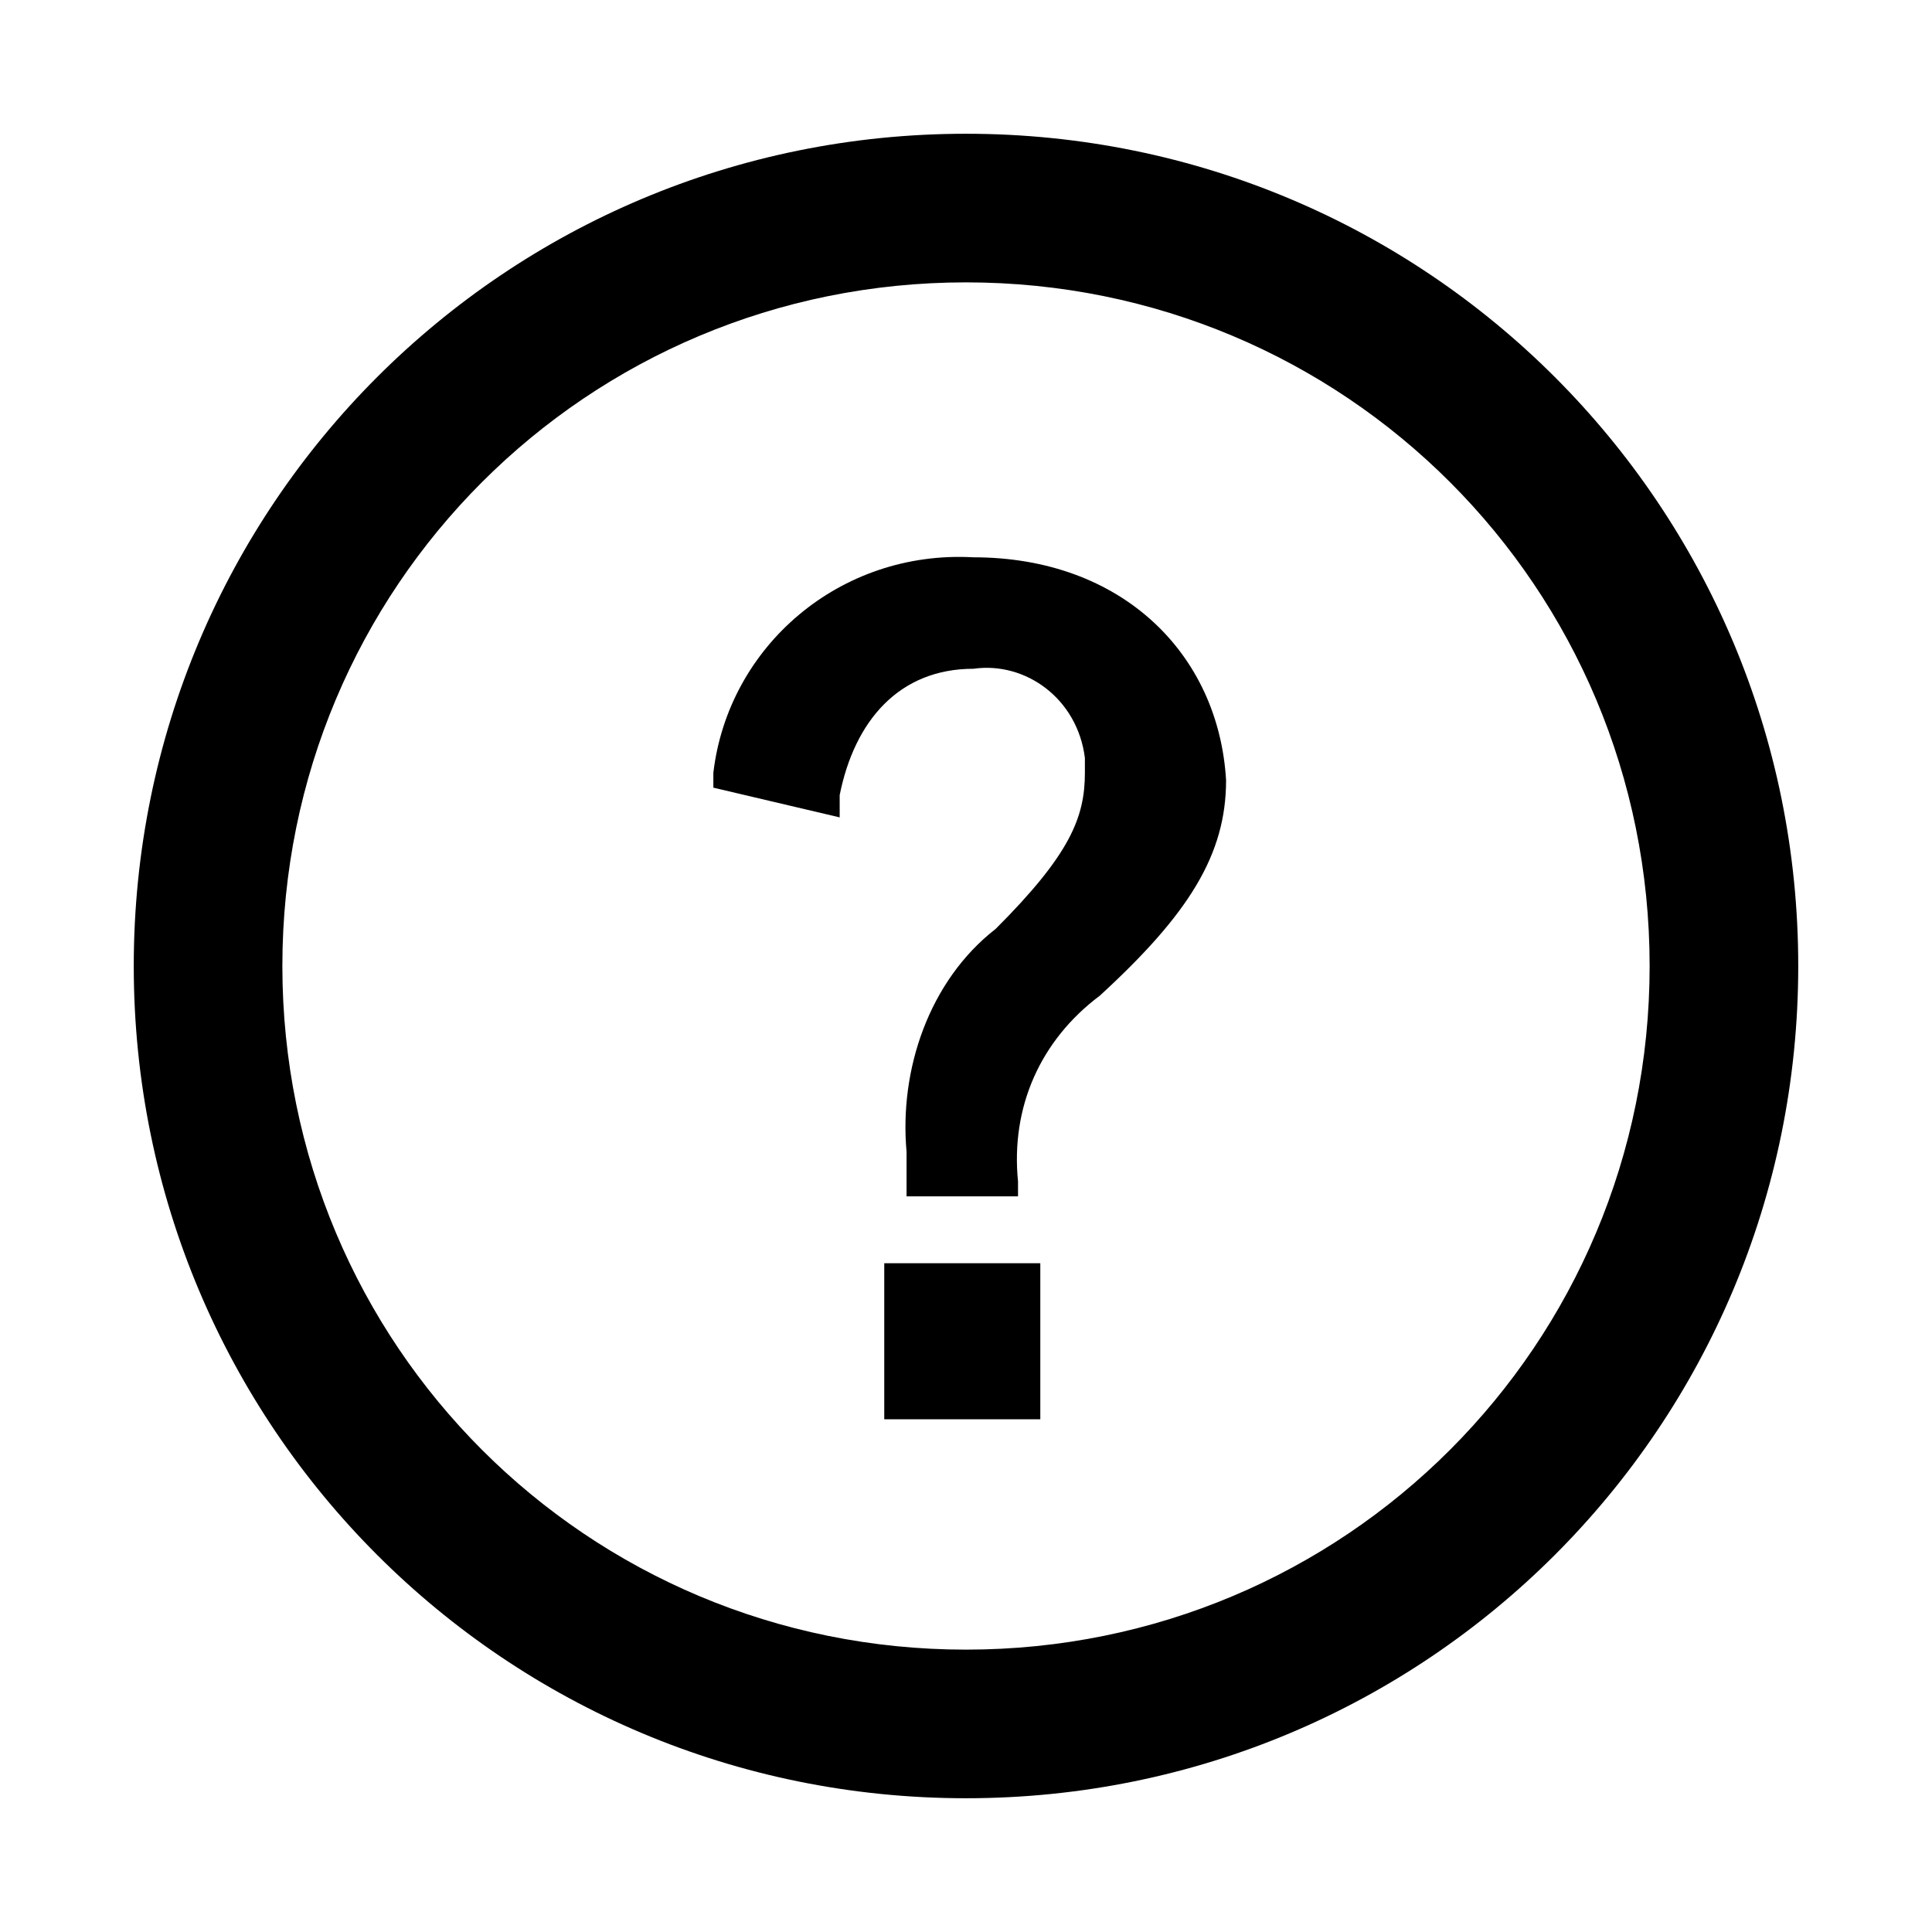 <?xml version="1.0" encoding="utf-8"?>
<!-- Generator: Adobe Illustrator 25.2.3, SVG Export Plug-In . SVG Version: 6.00 Build 0)  -->
<svg version="1.1" id="レイヤー_1" xmlns="http://www.w3.org/2000/svg" xmlns:xlink="http://www.w3.org/1999/xlink" x="0px"
	 y="0px" viewBox="0 0 26 26" style="enable-background:new 0 0 26 26;" xml:space="preserve">
<g id="レイヤー_2_1_">
	<g id="デ">
		<path d="M13,1.8C6.8,1.8,1.8,6.8,1.8,13s5,11.2,11.2,11.2s11.2-5,11.2-11.2S19.2,1.8,13,1.8z M13,22.2c-5.1,0-9.2-4.1-9.2-9.2
			S7.9,3.8,13,3.8s9.2,4.1,9.2,9.2C22.2,18.1,18.1,22.2,13,22.2z"/>
		<rect x="11.9" y="17" width="2.1" height="2.1"/>
		<path d="M13.1,7.5c-1.8-0.1-3.3,1.2-3.5,2.9v0.2l1.7,0.4v-0.3C11.5,9.7,12.1,9,13.1,9c0.7-0.1,1.4,0.4,1.5,1.2c0,0.1,0,0.1,0,0.2
			c0,0.6-0.2,1.1-1.2,2.1c-0.9,0.7-1.3,1.9-1.2,3v0.6h1.5v-0.2c-0.1-1,0.3-1.9,1.1-2.5c1.2-1.1,1.7-1.9,1.7-2.9
			C16.4,8.8,15.1,7.5,13.1,7.5z"/>
	</g>
</g>
</svg>
